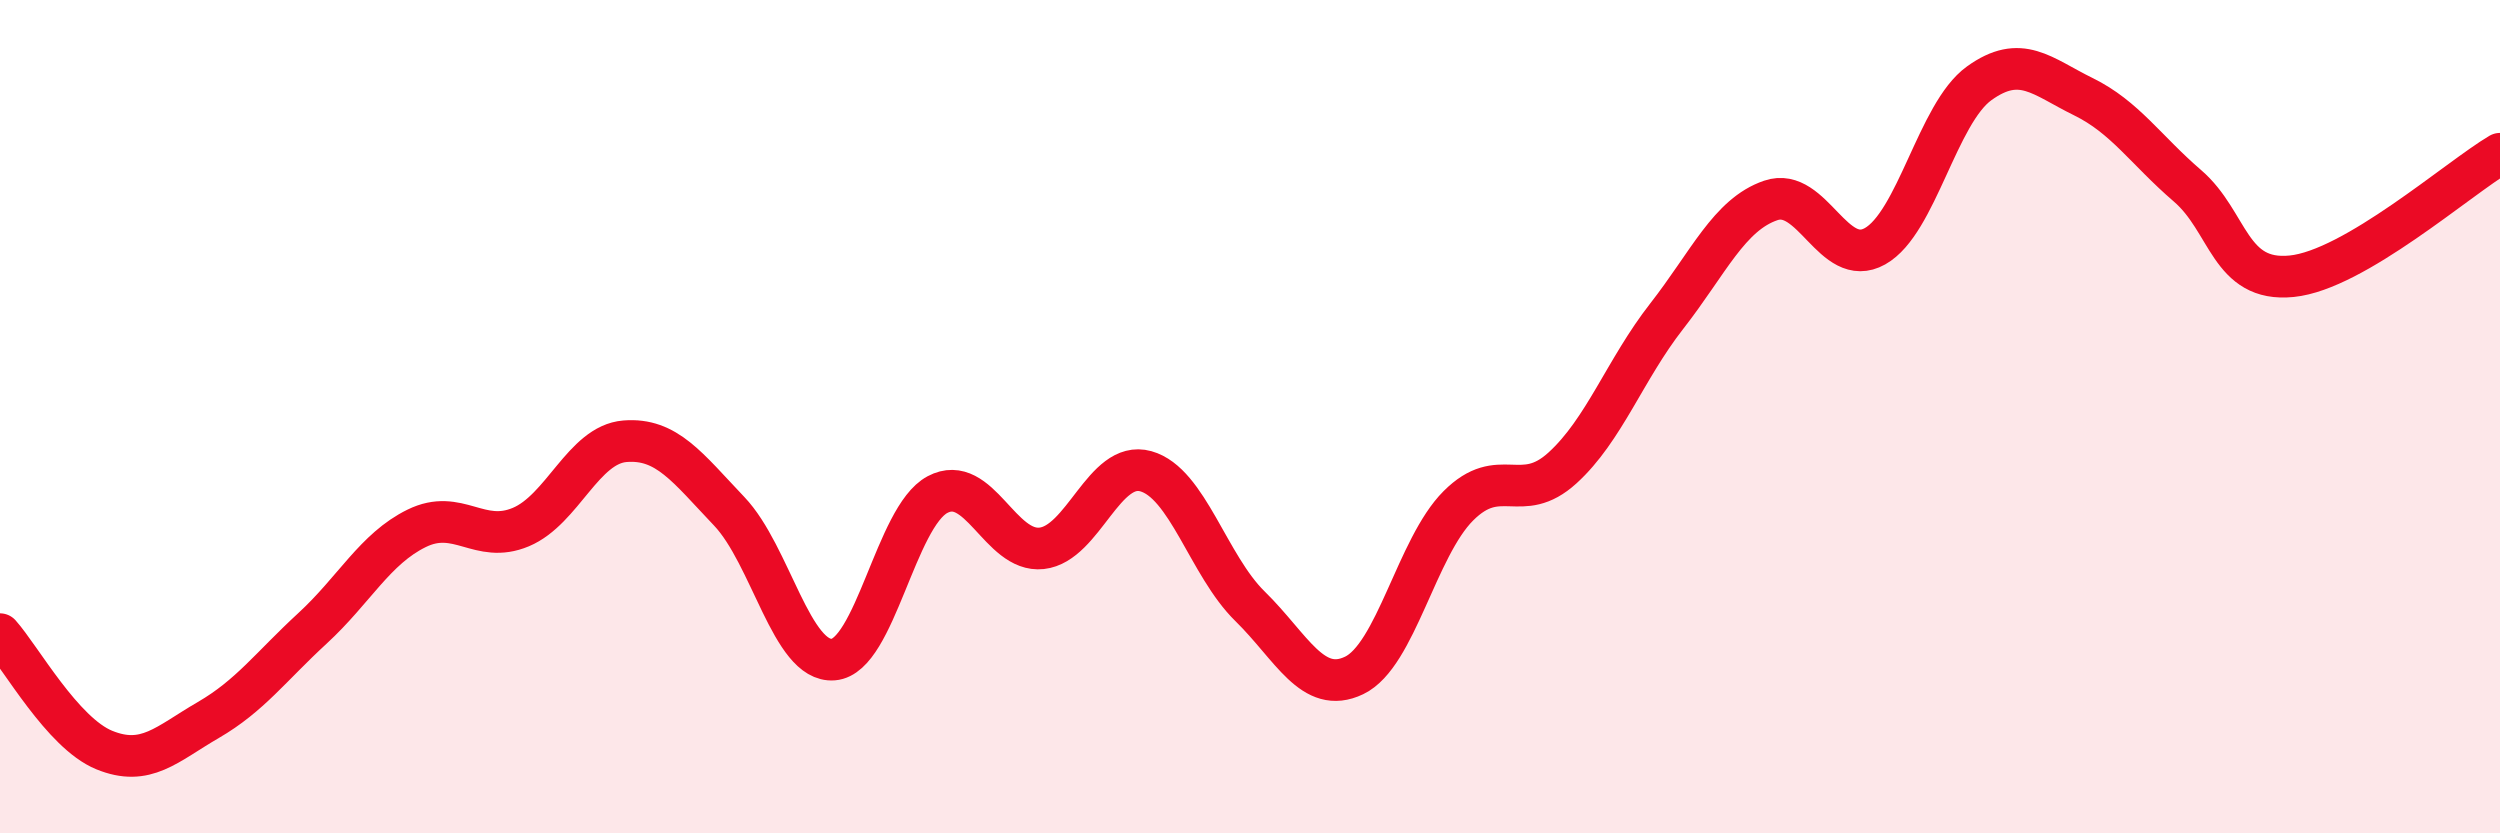 
    <svg width="60" height="20" viewBox="0 0 60 20" xmlns="http://www.w3.org/2000/svg">
      <path
        d="M 0,15.22 C 0.5,15.78 1.5,17.59 2.5,18 C 3.5,18.41 4,17.86 5,17.28 C 6,16.7 6.5,16 7.5,15.08 C 8.5,14.16 9,13.17 10,12.68 C 11,12.19 11.5,13.07 12.5,12.65 C 13.5,12.23 14,10.67 15,10.59 C 16,10.51 16.5,11.22 17.5,12.27 C 18.5,13.32 19,15.91 20,15.83 C 21,15.75 21.5,12.4 22.5,11.87 C 23.5,11.34 24,13.27 25,13.16 C 26,13.05 26.5,11.03 27.5,11.31 C 28.5,11.59 29,13.57 30,14.55 C 31,15.53 31.5,16.69 32.5,16.21 C 33.5,15.73 34,13.14 35,12.14 C 36,11.14 36.5,12.14 37.5,11.23 C 38.5,10.32 39,8.87 40,7.59 C 41,6.31 41.5,5.15 42.5,4.81 C 43.5,4.47 44,6.47 45,5.91 C 46,5.35 46.5,2.72 47.5,2 C 48.5,1.28 49,1.83 50,2.32 C 51,2.81 51.5,3.6 52.5,4.46 C 53.5,5.32 53.5,6.78 55,6.63 C 56.5,6.48 59,4.28 60,3.69L60 20L0 20Z"
        fill="#EB0A25"
        opacity="0.1"
        stroke-linecap="round"
        stroke-linejoin="round"
      />
      <path
        d="M 0,15.22 C 0.5,15.78 1.5,17.59 2.5,18 C 3.5,18.41 4,17.86 5,17.28 C 6,16.7 6.5,16 7.5,15.08 C 8.5,14.16 9,13.17 10,12.68 C 11,12.19 11.5,13.07 12.5,12.65 C 13.5,12.23 14,10.67 15,10.59 C 16,10.51 16.5,11.22 17.5,12.27 C 18.5,13.32 19,15.91 20,15.83 C 21,15.75 21.5,12.4 22.5,11.87 C 23.5,11.34 24,13.27 25,13.16 C 26,13.05 26.5,11.03 27.5,11.31 C 28.5,11.59 29,13.57 30,14.55 C 31,15.53 31.5,16.69 32.5,16.21 C 33.5,15.73 34,13.14 35,12.14 C 36,11.14 36.5,12.14 37.5,11.23 C 38.5,10.32 39,8.87 40,7.59 C 41,6.31 41.5,5.15 42.5,4.81 C 43.5,4.47 44,6.47 45,5.91 C 46,5.35 46.5,2.72 47.5,2 C 48.5,1.28 49,1.83 50,2.32 C 51,2.81 51.5,3.6 52.5,4.46 C 53.5,5.32 53.5,6.78 55,6.63 C 56.5,6.48 59,4.28 60,3.69"
        stroke="#EB0A25"
        stroke-width="1"
        fill="none"
        stroke-linecap="round"
        stroke-linejoin="round"
      />
    </svg>
  